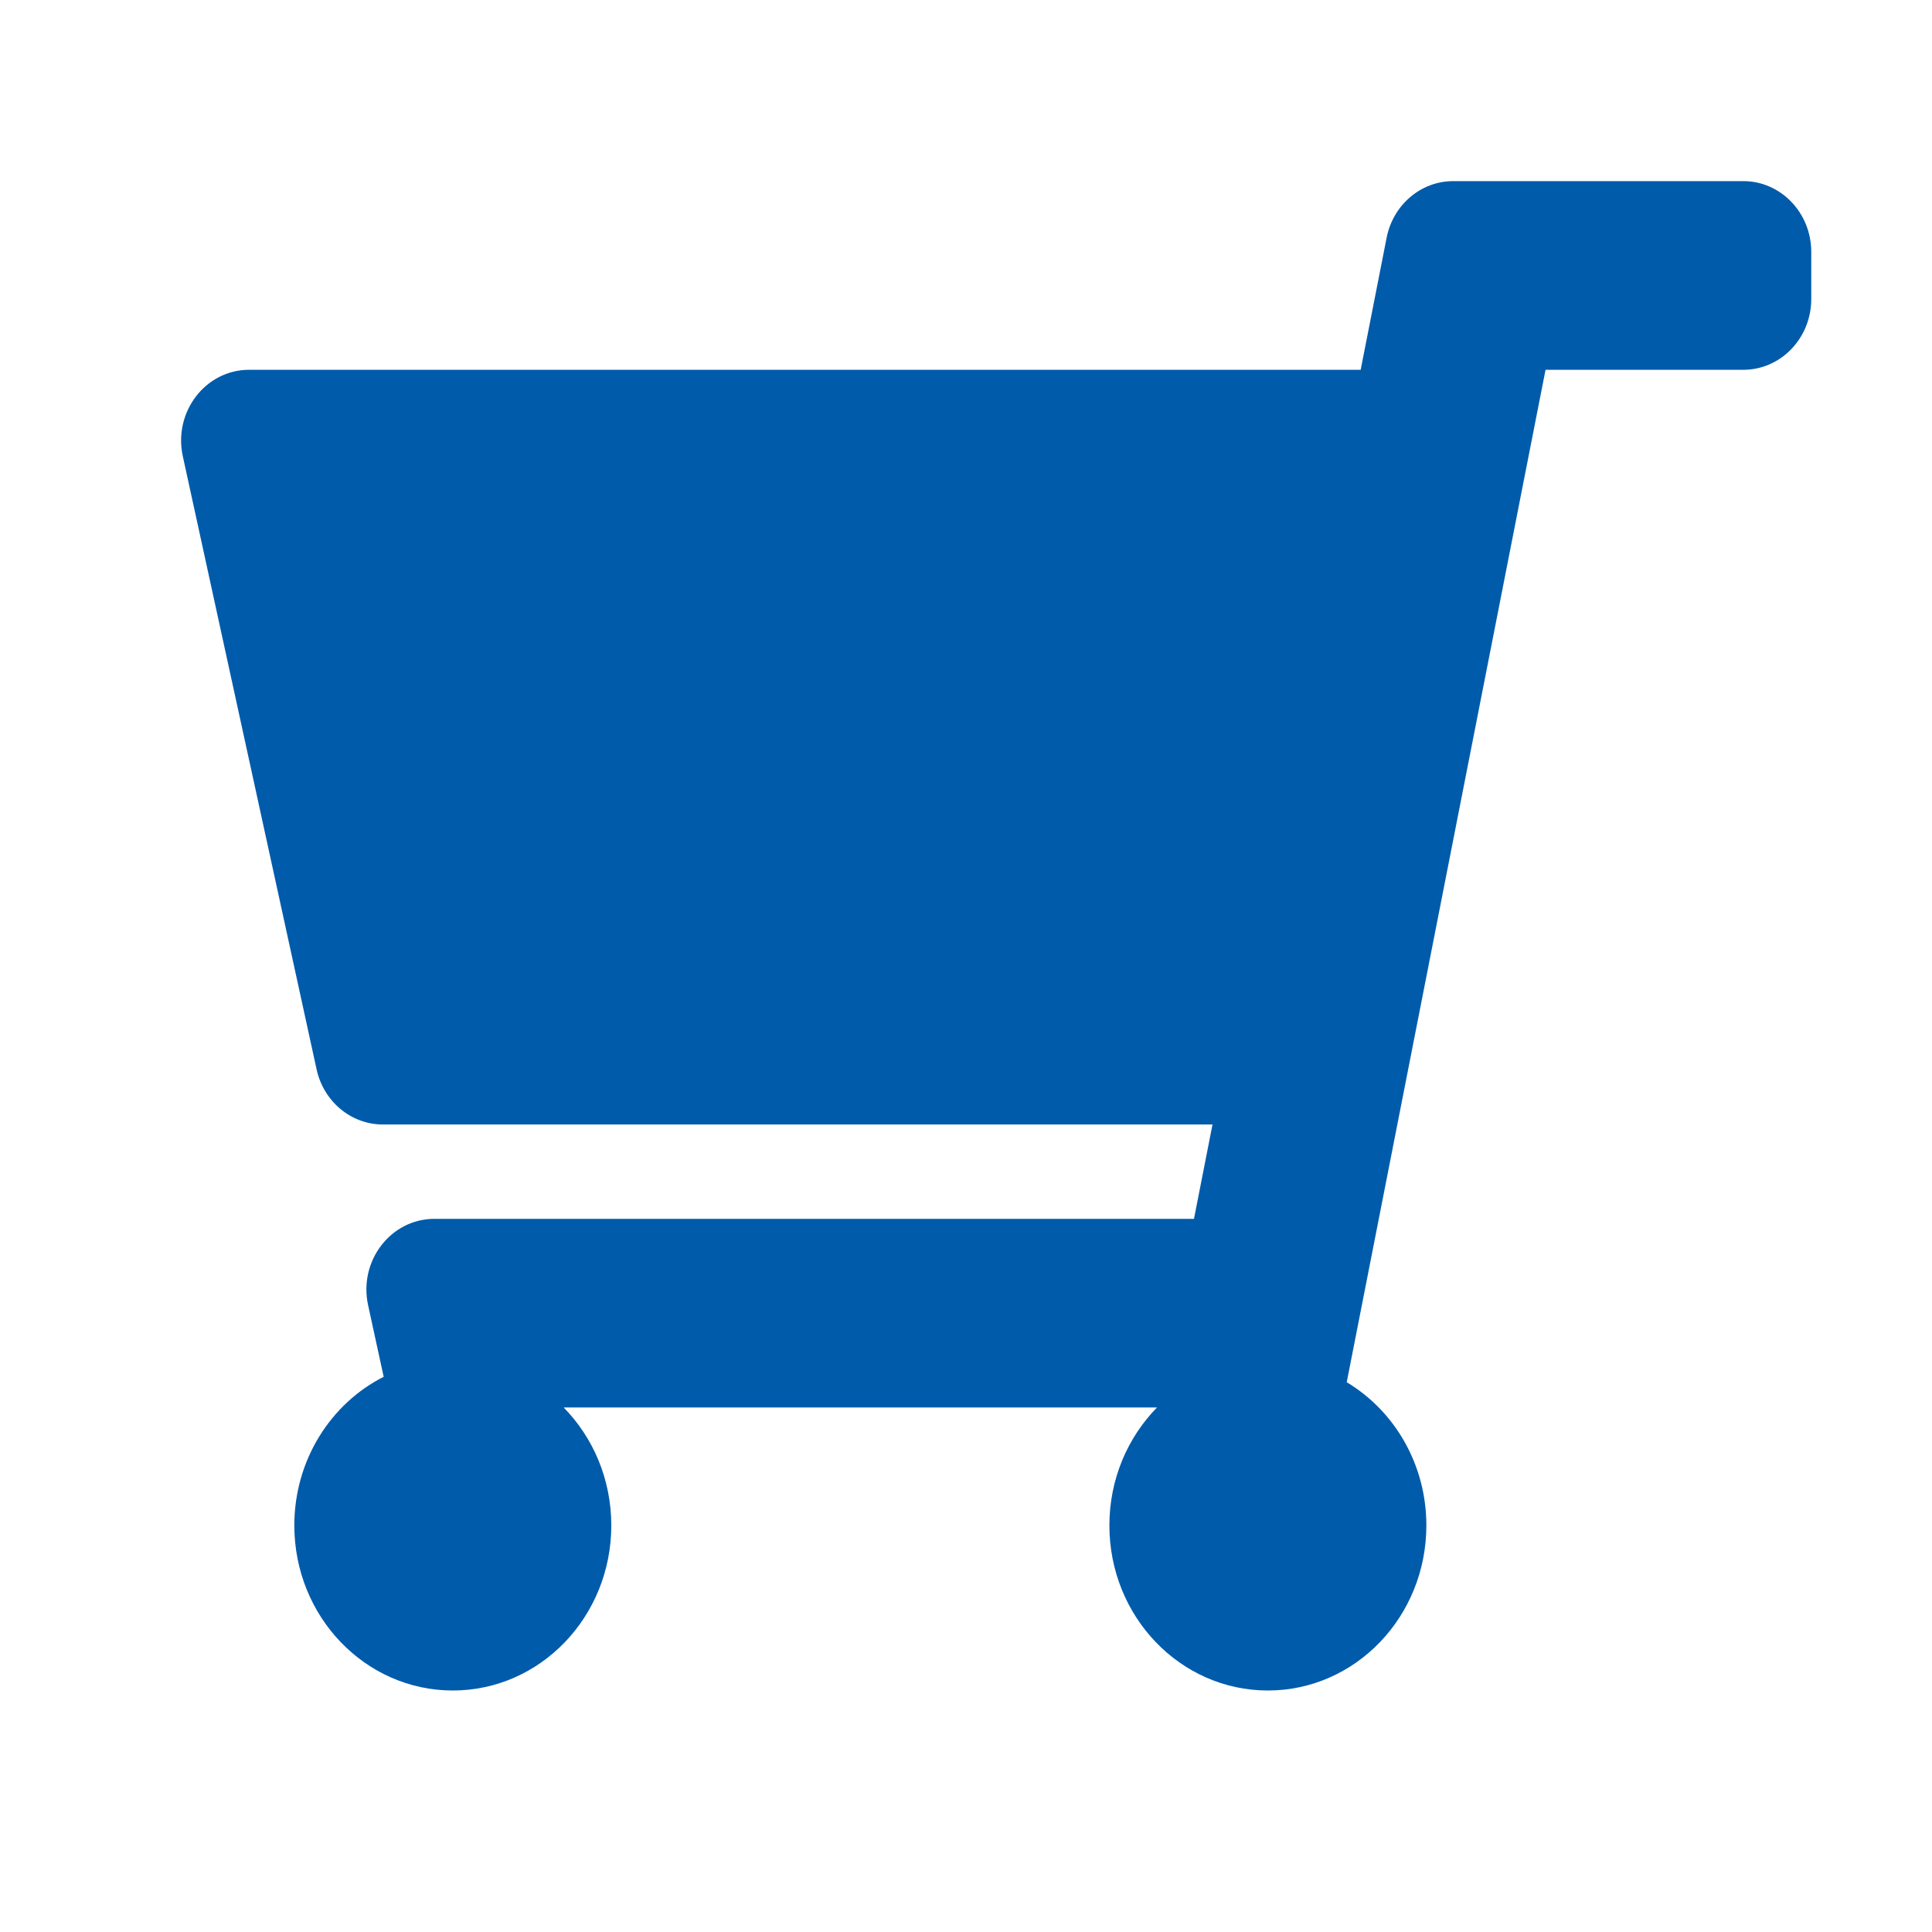 <svg width="32" height="32" viewBox="0 0 32 32" fill="none" xmlns="http://www.w3.org/2000/svg">
<g id="cart">
<path id="icon_shopping-cart-solid" d="M5.244 17.713L3.028 7.557C2.868 6.823 3.404 6.125 4.125 6.125H22.537L22.967 3.937C23.074 3.392 23.535 3 24.069 3H28.875C29.496 3 30 3.525 30 4.172V4.953C30 5.6 29.496 6.125 28.875 6.125H25.599L22.306 22.894C23.094 23.366 23.625 24.251 23.625 25.266C23.625 26.776 22.45 28 21 28C19.55 28 18.375 26.776 18.375 25.266C18.375 24.5 18.677 23.809 19.164 23.312H9.336C9.823 23.809 10.125 24.5 10.125 25.266C10.125 26.776 8.95 28 7.5 28C6.05 28 4.875 26.776 4.875 25.266C4.875 24.183 5.479 23.247 6.355 22.804L6.097 21.619C5.937 20.886 6.472 20.188 7.194 20.188H19.776L20.083 18.625H6.341C5.816 18.625 5.361 18.246 5.244 17.713Z" fill="#005BAB"/>
</g>
</svg>
